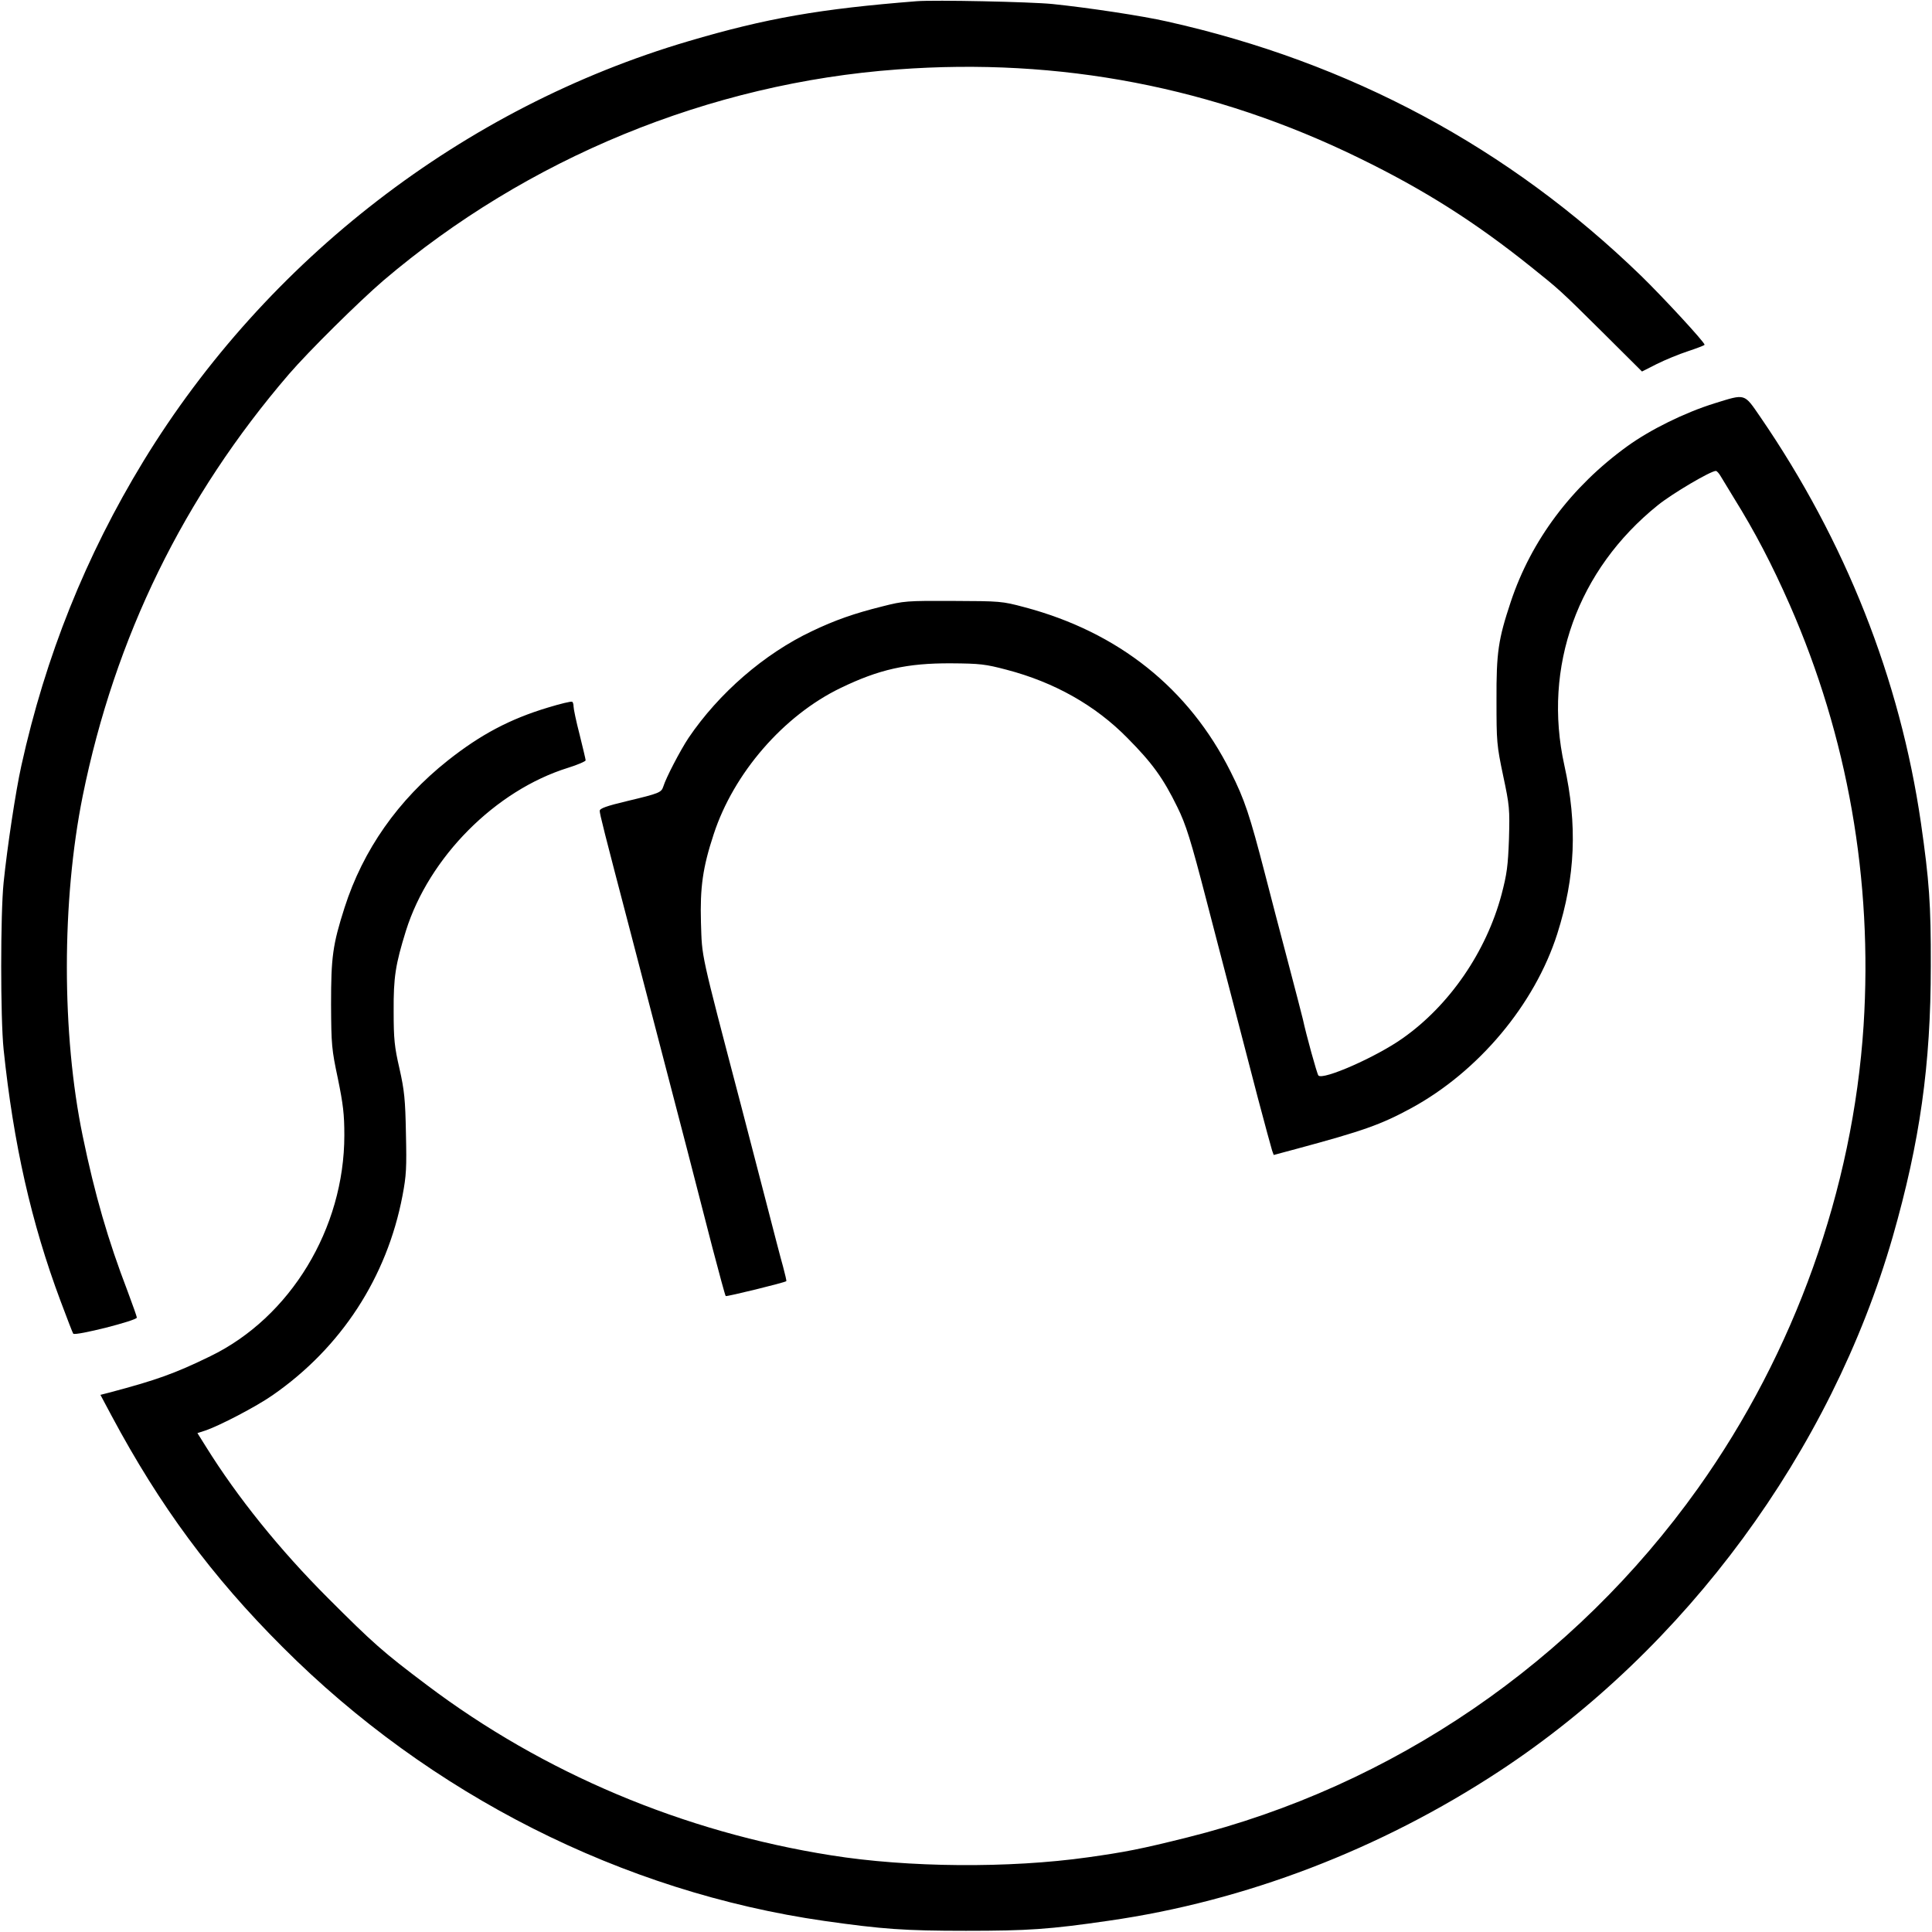 <?xml version="1.0" standalone="no"?>
<!DOCTYPE svg PUBLIC "-//W3C//DTD SVG 20010904//EN"
 "http://www.w3.org/TR/2001/REC-SVG-20010904/DTD/svg10.dtd">
<svg version="1.0" xmlns="http://www.w3.org/2000/svg"
 width="960pt" height="960pt" viewBox="0 0 960 960"
 preserveAspectRatio="xMidYMid meet">

<g transform="translate(0,960) scale(0.1,-0.1)"
fill="#000000" stroke="none">
<path d="M4555 9594 c-480 -38 -746 -84 -1135 -199 -1116 -329 -2095 -1084
-2707 -2086 -287 -471 -487 -970 -607 -1514 -28 -126 -70 -404 -88 -580 -16
-156 -16 -676 0 -830 49 -468 137 -860 283 -1250 33 -88 61 -161 63 -162 11
-12 316 65 316 80 0 5 -21 64 -46 131 -97 253 -163 480 -223 771 -105 507
-105 1169 0 1690 160 789 501 1486 1024 2095 100 116 348 361 470 466 714 608
1621 981 2555 1049 806 60 1574 -88 2295 -441 322 -157 574 -317 850 -538 146
-117 143 -114 357 -326 l197 -196 73 37 c40 20 110 49 156 64 45 15 82 29 82
32 0 13 -208 238 -316 343 -658 638 -1446 1060 -2354 1263 -122 28 -395 69
-570 87 -109 11 -587 21 -675 14z"/>
<path d="M8520 7596 c-148 -46 -319 -130 -435 -214 -276 -200 -476 -466 -578
-772 -62 -187 -72 -250 -71 -490 0 -205 1 -222 33 -374 32 -150 33 -166 29
-315 -5 -134 -10 -173 -37 -276 -76 -284 -258 -550 -491 -714 -131 -93 -397
-210 -419 -185 -7 8 -61 204 -77 279 -4 17 -37 145 -74 285 -37 140 -89 338
-115 440 -75 289 -100 366 -170 505 -207 414 -557 694 -1025 818 -112 30 -120
30 -355 31 -230 1 -244 0 -350 -27 -141 -35 -237 -69 -350 -123 -237 -112
-463 -308 -614 -531 -41 -62 -112 -198 -125 -241 -10 -30 -19 -34 -178 -72
-105 -25 -138 -37 -138 -49 0 -16 19 -92 155 -611 155 -594 216 -830 280
-1075 35 -137 92 -356 125 -485 34 -129 63 -237 66 -240 4 -4 294 67 301 74 2
1 -6 34 -16 72 -11 38 -47 177 -81 309 -34 132 -91 350 -126 485 -207 789
-195 738 -201 915 -5 176 9 275 63 439 99 304 347 590 630 727 192 93 331 124
549 123 145 -1 171 -4 277 -32 237 -62 441 -177 600 -339 124 -125 178 -200
248 -343 43 -87 67 -164 145 -465 31 -121 88 -337 125 -480 37 -143 96 -368
130 -500 35 -132 67 -250 71 -262 l8 -22 108 29 c338 91 425 122 576 204 334
182 613 515 725 866 90 283 101 541 35 838 -108 489 66 971 465 1292 72 58
262 170 288 170 5 0 16 -12 25 -28 9 -15 38 -63 65 -107 105 -169 189 -330
277 -530 288 -656 413 -1368 367 -2091 -53 -814 -343 -1625 -822 -2298 -617
-866 -1517 -1481 -2538 -1736 -232 -58 -310 -73 -495 -99 -390 -55 -894 -51
-1275 10 -735 116 -1430 409 -2010 847 -218 164 -266 207 -490 431 -241 241
-451 502 -607 753 l-42 67 37 12 c70 23 256 120 336 176 342 237 569 587 646
992 19 100 21 138 17 310 -3 168 -8 214 -32 321 -25 108 -29 147 -29 285 -1
170 9 232 61 400 115 366 445 698 806 810 48 15 87 32 87 37 0 5 -14 63 -30
128 -17 65 -30 128 -30 139 0 11 -3 22 -7 24 -5 3 -59 -10 -121 -29 -189 -57
-334 -134 -497 -263 -247 -196 -421 -444 -513 -731 -59 -185 -67 -245 -67
-480 1 -203 3 -224 34 -370 26 -127 32 -177 32 -281 0 -463 -268 -905 -666
-1098 -176 -86 -269 -119 -503 -181 l-43 -11 56 -105 c238 -445 497 -797 850
-1149 732 -733 1688 -1216 2691 -1360 289 -41 398 -49 704 -49 307 0 414 7
709 50 678 97 1349 354 1941 743 927 609 1648 1590 1955 2656 135 472 189 853
189 1345 1 307 -8 425 -49 711 -104 715 -375 1400 -798 2017 -82 119 -72 116
-227 68z"/>
</g>
</svg>
